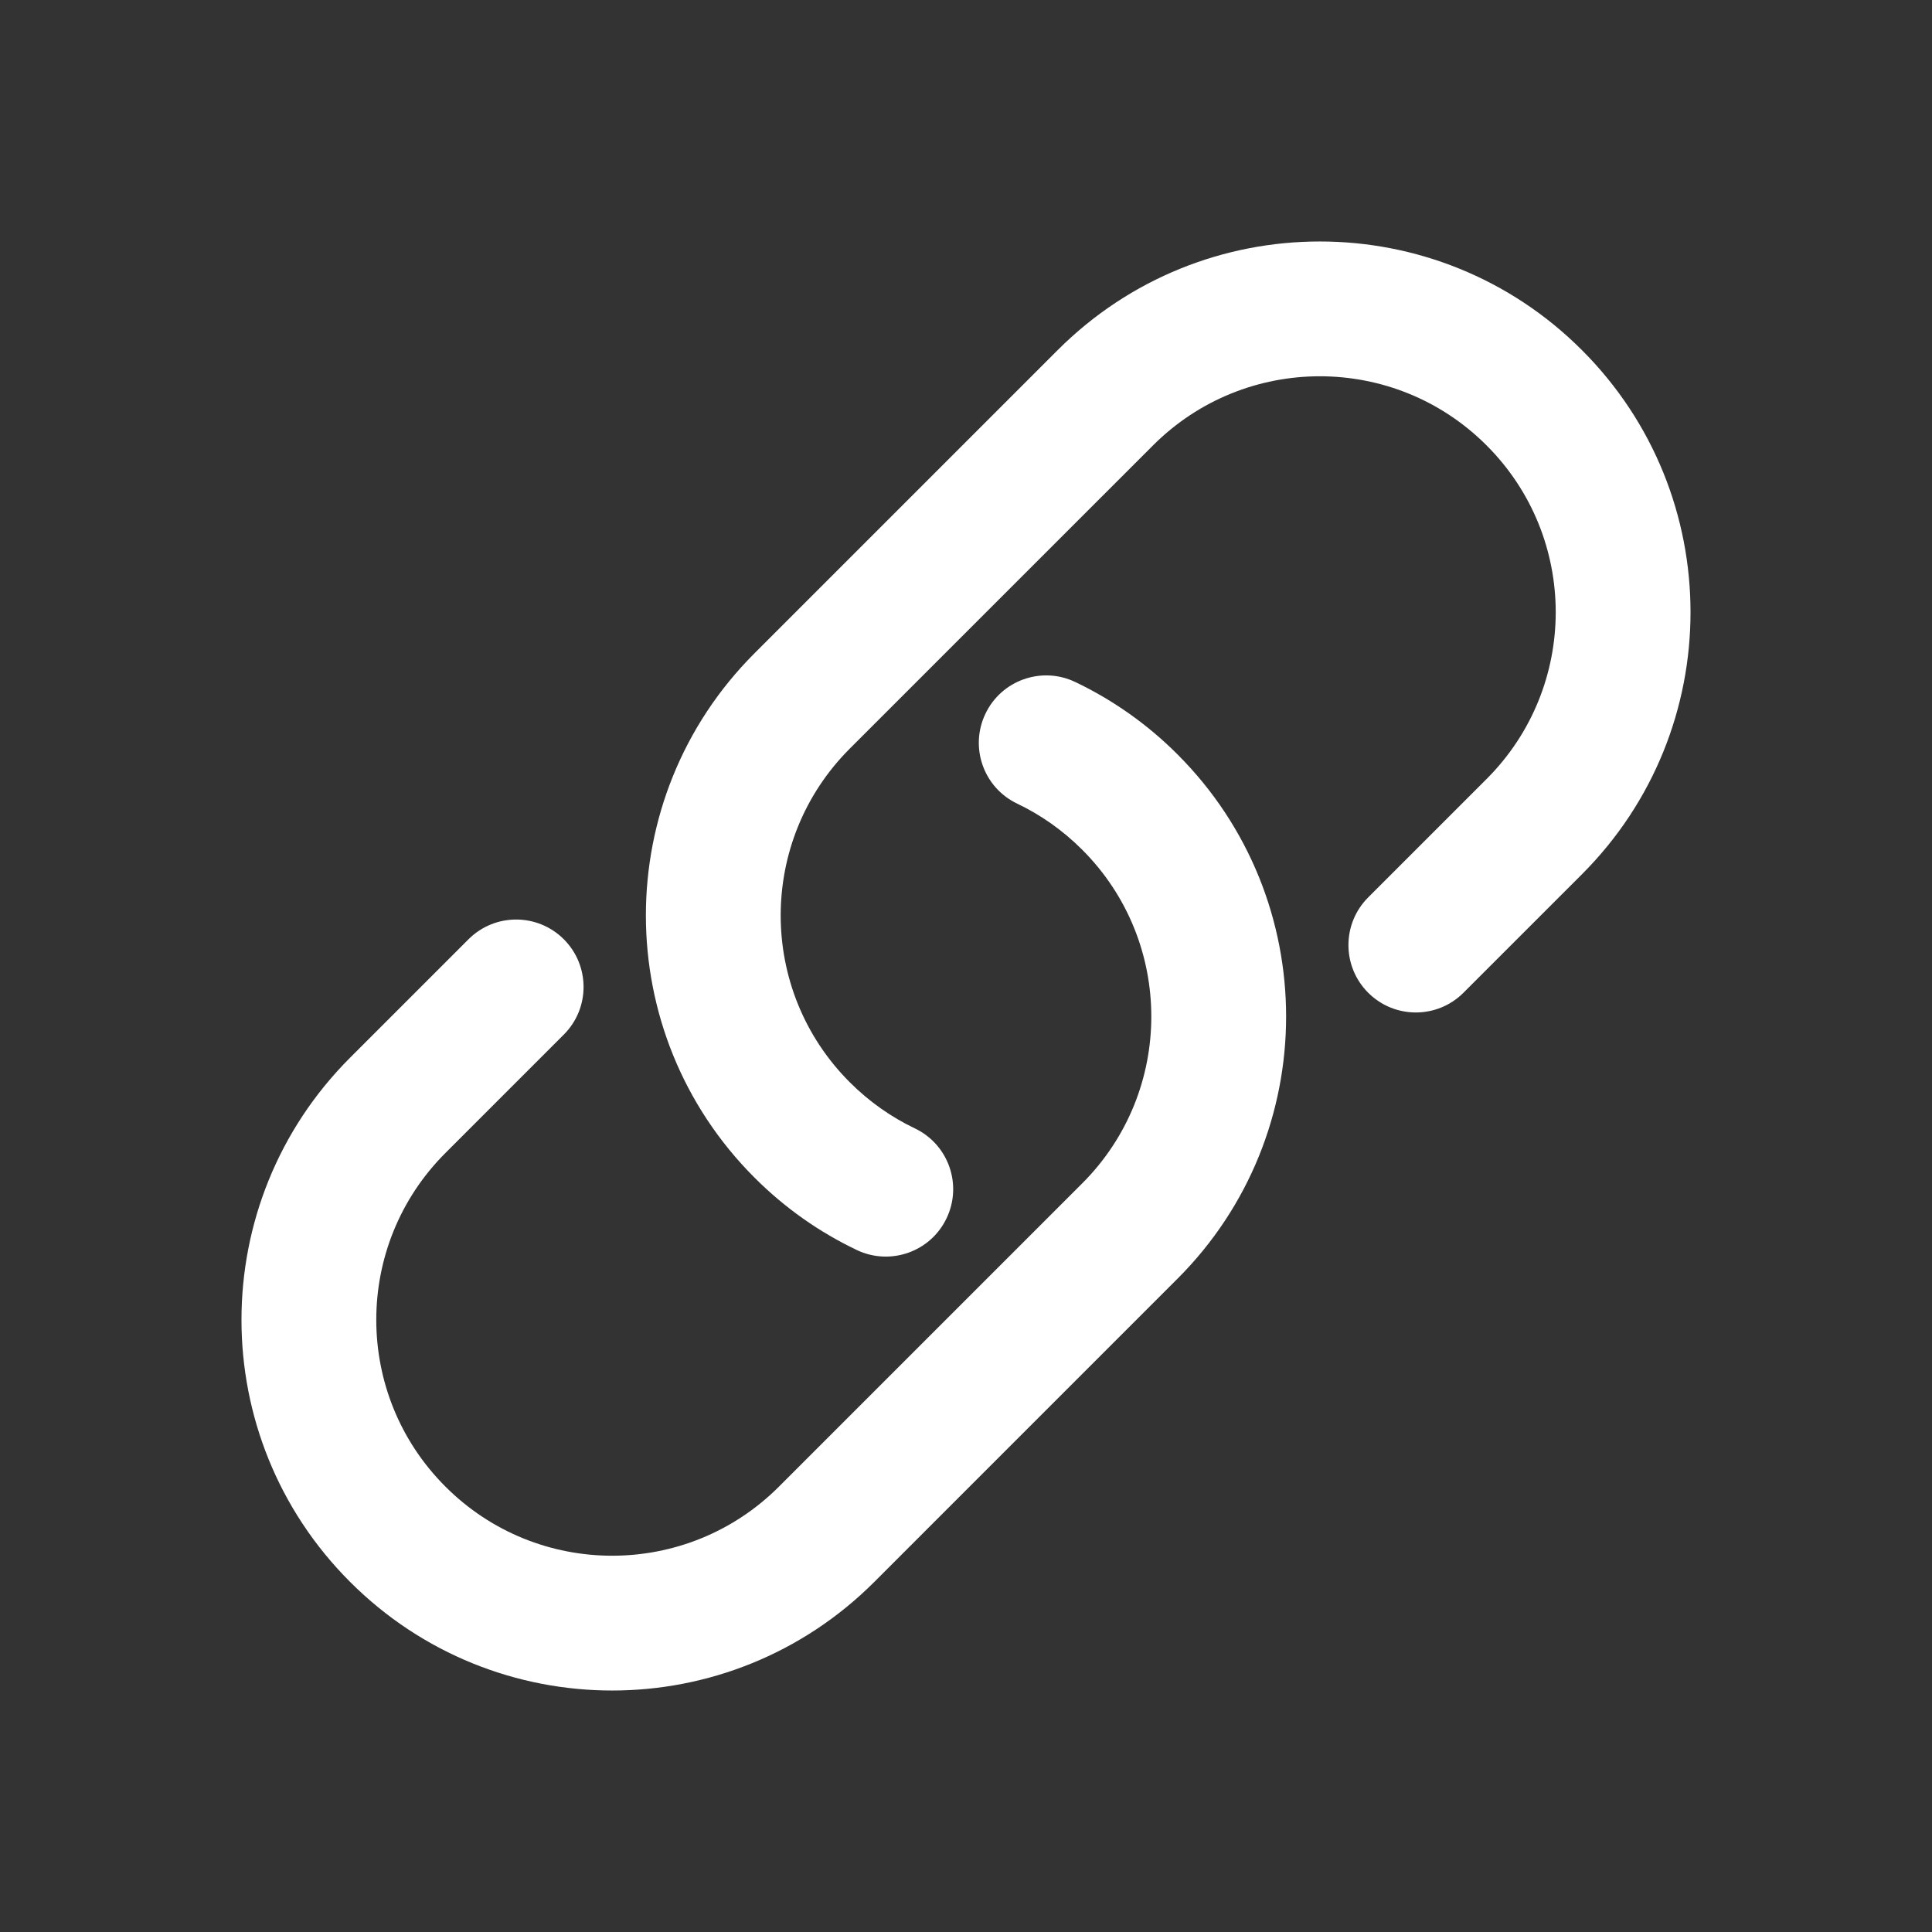 <svg width="24" height="24" viewBox="0 0 24 24" fill="none" xmlns="http://www.w3.org/2000/svg">
<rect x="0" y="0" width="24" height="24" fill="#333333" stroke="none"/>
<path fill-rule="evenodd" clip-rule="evenodd" d="M18.467 5.533C17.323 4.388 15.468 4.388 14.323 5.533L10.556 9.3C9.412 10.444 9.412 12.3 10.556 13.444C10.799 13.687 11.073 13.878 11.364 14.017C11.782 14.216 11.958 14.716 11.759 15.133C11.56 15.551 11.06 15.727 10.643 15.528C10.182 15.308 9.751 15.008 9.372 14.628C7.574 12.83 7.574 9.914 9.372 8.116L13.139 4.349C14.938 2.55 17.853 2.55 19.651 4.349C21.45 6.147 21.45 9.062 19.651 10.861L18.18 12.332C17.853 12.659 17.323 12.659 16.996 12.332C16.669 12.005 16.669 11.475 16.996 11.148L18.467 9.677C19.612 8.532 19.612 6.677 18.467 5.533ZM12.241 8.867C12.44 8.449 12.94 8.273 13.357 8.472C13.818 8.692 14.249 8.992 14.628 9.372C16.426 11.17 16.426 14.086 14.628 15.884L10.861 19.651C9.062 21.45 6.147 21.45 4.349 19.651C2.55 17.853 2.55 14.938 4.349 13.139L5.82 11.668C6.147 11.341 6.677 11.341 7.004 11.668C7.331 11.995 7.331 12.525 7.004 12.852L5.533 14.323C4.388 15.468 4.388 17.323 5.533 18.467C6.677 19.612 8.532 19.612 9.677 18.467L13.444 14.7C14.588 13.556 14.588 11.7 13.444 10.556C13.201 10.313 12.927 10.122 12.636 9.983C12.218 9.784 12.042 9.284 12.241 8.867Z" fill="#FFFFFF"/>
</svg>
